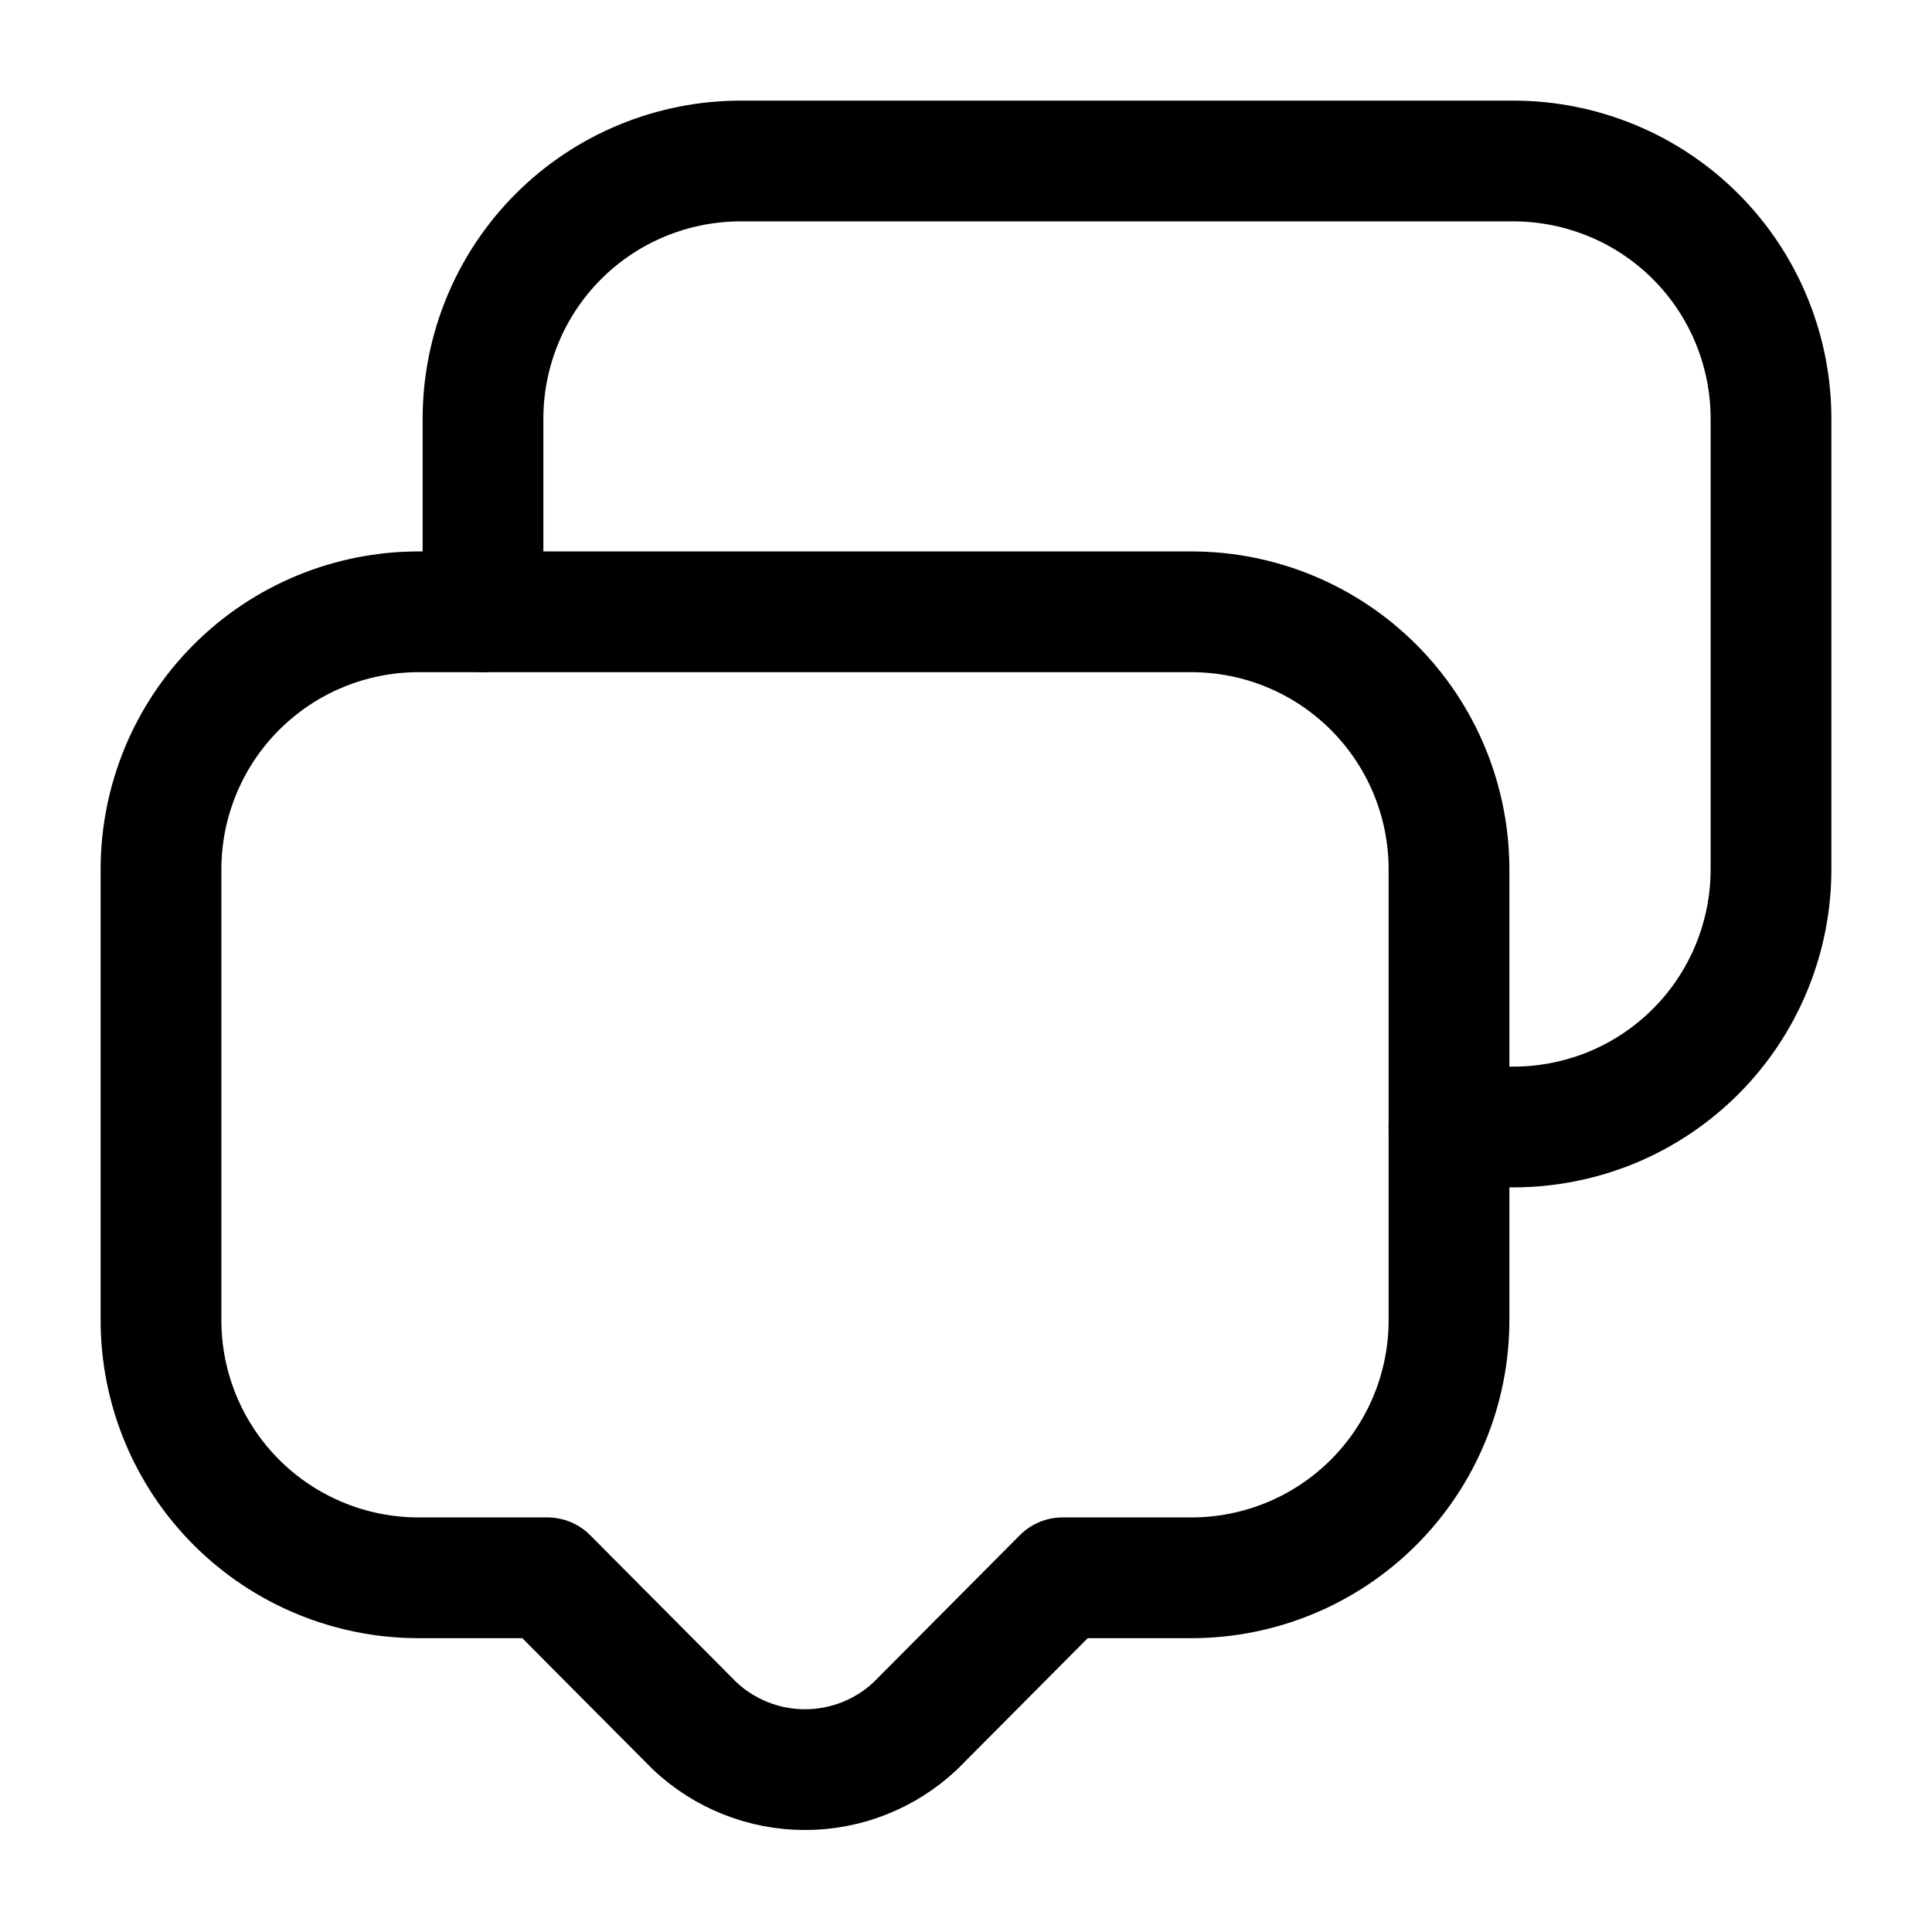 <?xml version="1.0" encoding="utf-8"?><!-- Скачано с сайта svg4.ru / Downloaded from svg4.ru -->
<svg width="800px" height="800px" viewBox="0 0 24 24" fill="none" xmlns="http://www.w3.org/2000/svg">
<path d="M18 14H18.8C19.22 14 19.636 13.917 20.025 13.757C20.413 13.596 20.766 13.36 21.063 13.063C21.36 12.766 21.596 12.413 21.756 12.025C21.917 11.636 22 11.22 22 10.8V5.2C22 4.78 21.917 4.364 21.756 3.975C21.596 3.587 21.36 3.234 21.063 2.937C20.766 2.64 20.413 2.404 20.025 2.244C19.636 2.083 19.22 2 18.8 2H9.2C8.78 2 8.364 2.083 7.975 2.244C7.587 2.404 7.234 2.64 6.937 2.937C6.64 3.234 6.404 3.587 6.244 3.975C6.083 4.364 6 4.78 6 5.2V7.6" stroke="#000000" stroke-width="1.5" stroke-linecap="round" stroke-linejoin="round"/>
<path d="M6.8 19.6L8.63 21.44C9.001 21.789 9.491 21.983 10 21.983C10.509 21.983 10.999 21.789 11.37 21.44L13.2 19.6H14.8C15.649 19.6 16.463 19.263 17.063 18.663C17.663 18.063 18 17.249 18 16.4V10.8C18 9.951 17.663 9.137 17.063 8.537C16.463 7.937 15.649 7.6 14.8 7.6H5.2C4.351 7.6 3.537 7.937 2.937 8.537C2.337 9.137 2 9.951 2 10.8V16.4C2 17.249 2.337 18.063 2.937 18.663C3.537 19.263 4.351 19.6 5.2 19.6H6.8Z" stroke="#000000" stroke-width="1.5" stroke-linecap="round" stroke-linejoin="round"/>
</svg>